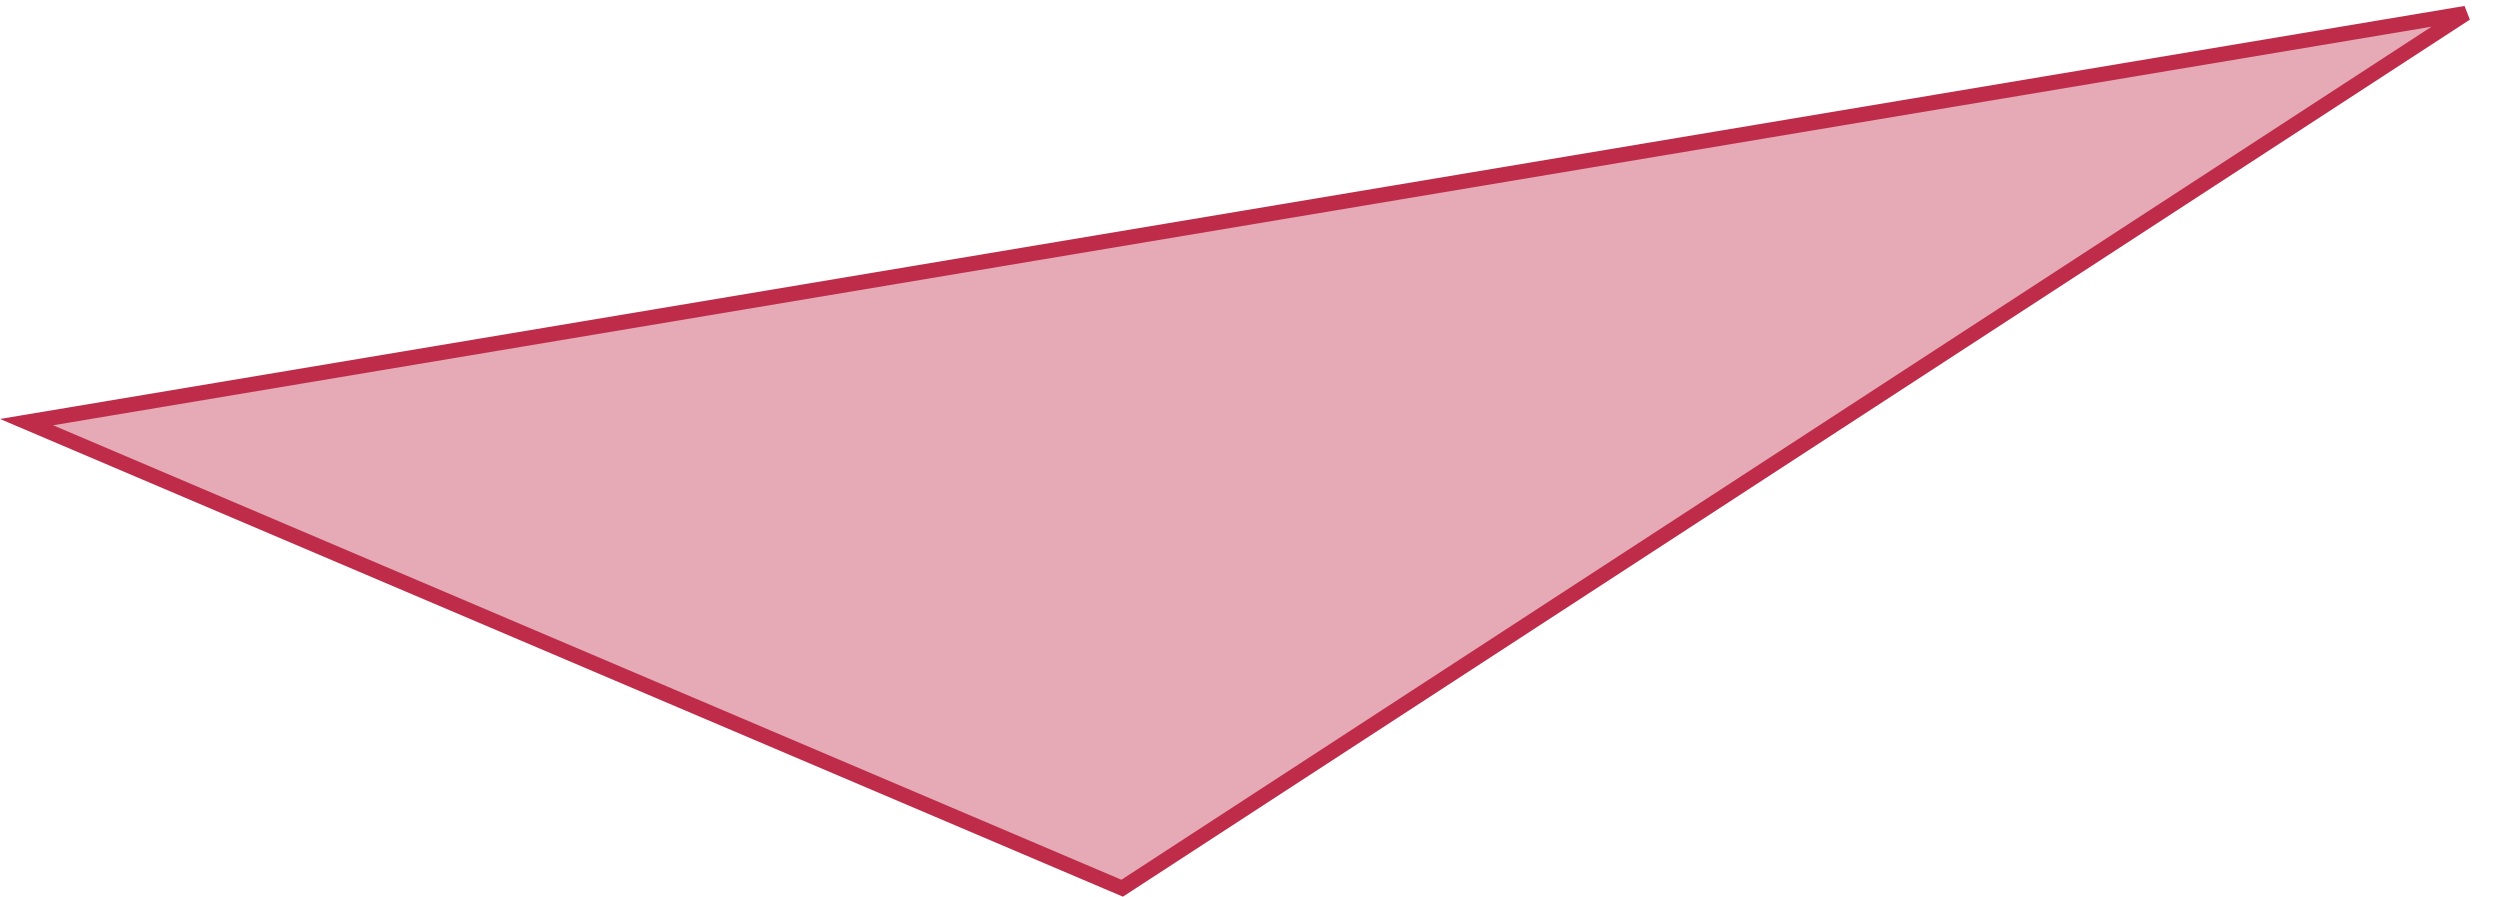 <?xml version="1.0" encoding="UTF-8"?>
<svg id="Ebene_2" data-name="Ebene 2" xmlns="http://www.w3.org/2000/svg" viewBox="0 0 166.6 59.76">
  <g>
    <polygon opacity="0.4" fill="#be2c4a" points="164.32 .89 74.78 59.19 1.77 28.13 164.32 .89"/>
    <polygon fill="none" stroke="#be2c4a" stroke-width="1"  points="164.32 .89 74.78 59.19 1.77 28.13 164.32 .89"/>
  </g>
</svg>